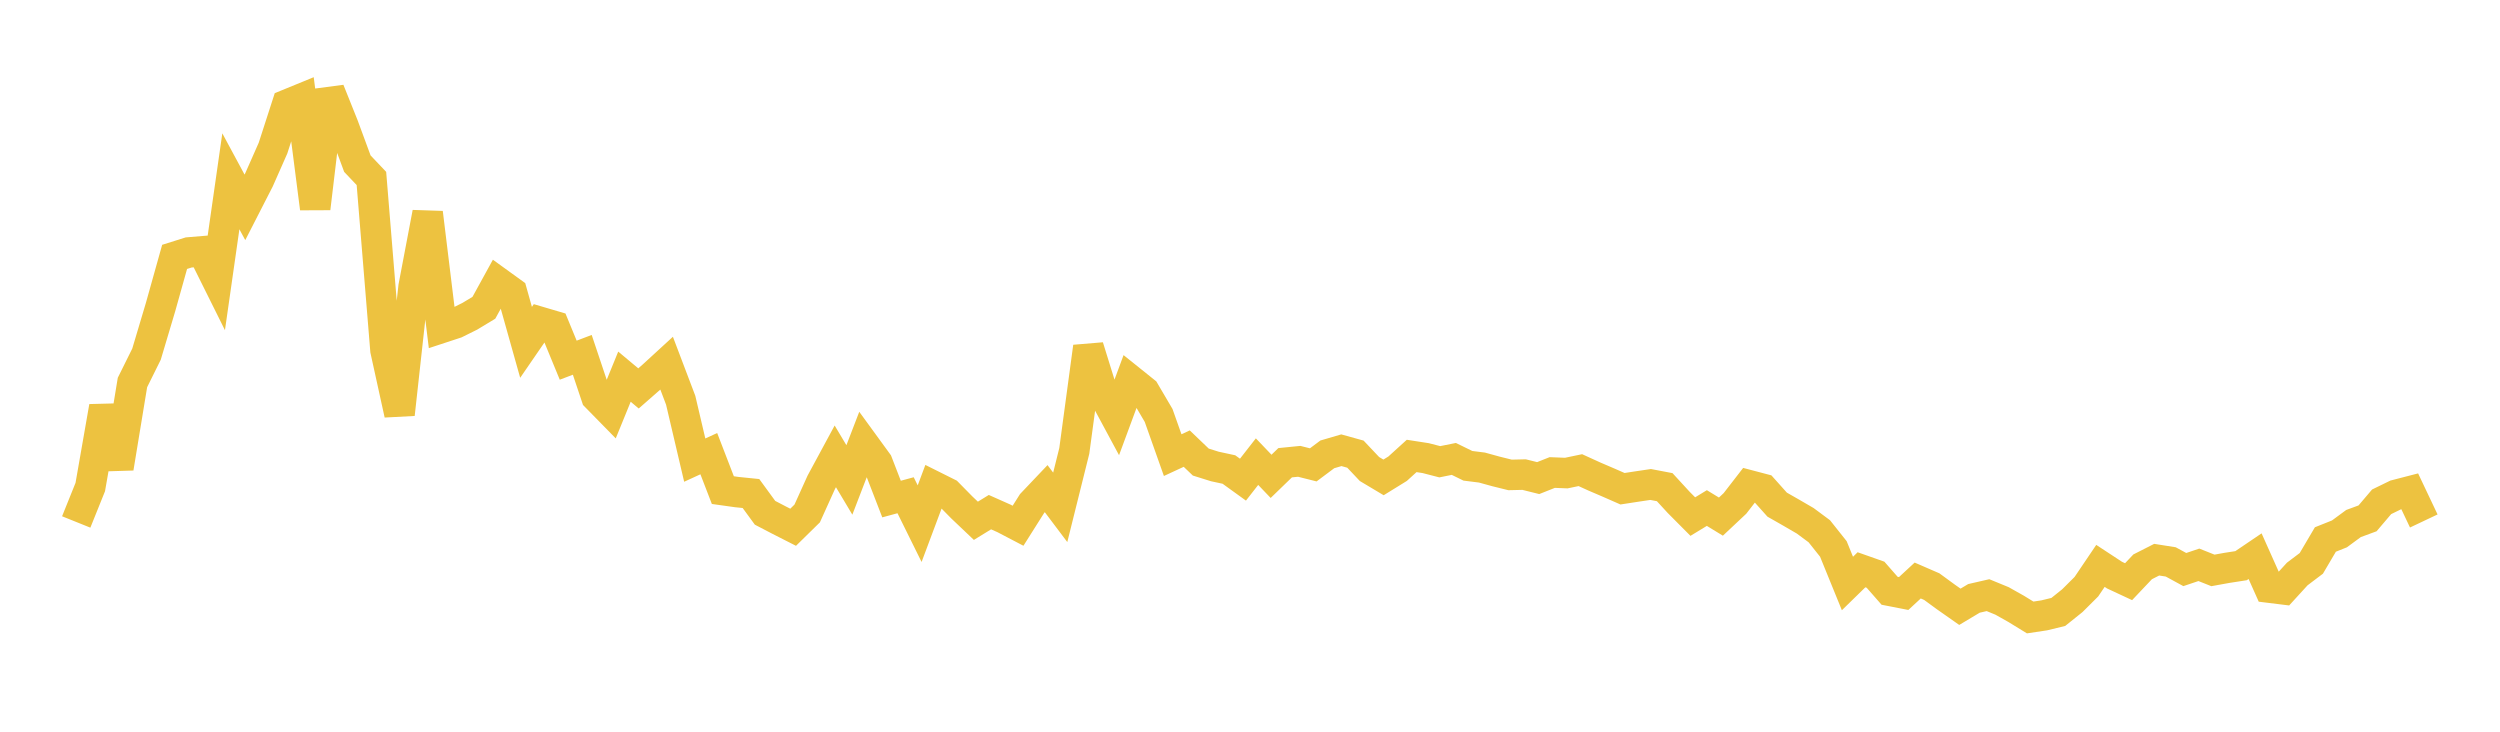 <svg width="164" height="48" xmlns="http://www.w3.org/2000/svg" xmlns:xlink="http://www.w3.org/1999/xlink"><path fill="none" stroke="rgb(237,194,64)" stroke-width="2" d="M5,34.241L5.922,31.95L6.844,26.679L7.766,30.704L8.689,25.092L9.611,23.233L10.533,20.142L11.455,16.851L12.377,16.561L13.299,16.484L14.222,18.339L15.144,11.893L16.066,13.603L16.988,11.802L17.91,9.715L18.832,6.861L19.754,6.483L20.677,13.671L21.599,5.935L22.521,8.236L23.443,10.735L24.365,11.707L25.287,22.975L26.21,27.177L27.132,18.808L28.054,13.957L28.976,21.508L29.898,21.205L30.82,20.747L31.743,20.19L32.665,18.511L33.587,19.178L34.509,22.458L35.431,21.117L36.353,21.389L37.275,23.628L38.198,23.277L39.12,26.03L40.042,26.971L40.964,24.71L41.886,25.481L42.808,24.673L43.731,23.826L44.653,26.255L45.575,30.184L46.497,29.76L47.419,32.152L48.341,32.281L49.263,32.375L50.186,33.639L51.108,34.119L52.03,34.588L52.952,33.683L53.874,31.643L54.796,29.937L55.719,31.484L56.641,29.087L57.563,30.353L58.485,32.738L59.407,32.488L60.329,34.353L61.251,31.89L62.174,32.351L63.096,33.288L64.018,34.164L64.94,33.597L65.862,34.007L66.784,34.489L67.707,33.027L68.629,32.056L69.551,33.281L70.473,29.58L71.395,22.75L72.317,25.721L73.24,27.436L74.162,24.944L75.084,25.684L76.006,27.254L76.928,29.856L77.85,29.429L78.772,30.312L79.695,30.601L80.617,30.8L81.539,31.466L82.461,30.284L83.383,31.248L84.305,30.355L85.228,30.263L86.15,30.495L87.072,29.806L87.994,29.536L88.916,29.792L89.838,30.768L90.76,31.318L91.683,30.748L92.605,29.91L93.527,30.053L94.449,30.291L95.371,30.105L96.293,30.556L97.216,30.672L98.138,30.926L99.06,31.155L99.982,31.133L100.904,31.363L101.826,30.997L102.749,31.034L103.671,30.841L104.593,31.261L105.515,31.656L106.437,32.061L107.359,31.919L108.281,31.782L109.204,31.958L110.126,32.961L111.048,33.888L111.97,33.327L112.892,33.89L113.814,33.024L114.737,31.831L115.659,32.074L116.581,33.104L117.503,33.63L118.425,34.166L119.347,34.851L120.269,36.011L121.192,38.277L122.114,37.377L123.036,37.702L123.958,38.755L124.88,38.935L125.802,38.082L126.725,38.483L127.647,39.158L128.569,39.805L129.491,39.254L130.413,39.042L131.335,39.421L132.257,39.94L133.18,40.506L134.102,40.367L135.024,40.143L135.946,39.404L136.868,38.486L137.79,37.122L138.713,37.728L139.635,38.158L140.557,37.184L141.479,36.715L142.401,36.861L143.323,37.363L144.246,37.052L145.168,37.419L146.09,37.252L147.012,37.109L147.934,36.485L148.856,38.548L149.778,38.662L150.701,37.653L151.623,36.956L152.545,35.391L153.467,35.023L154.389,34.344L155.311,34.004L156.234,32.919L157.156,32.469L158.078,32.23L159,34.176"></path></svg>